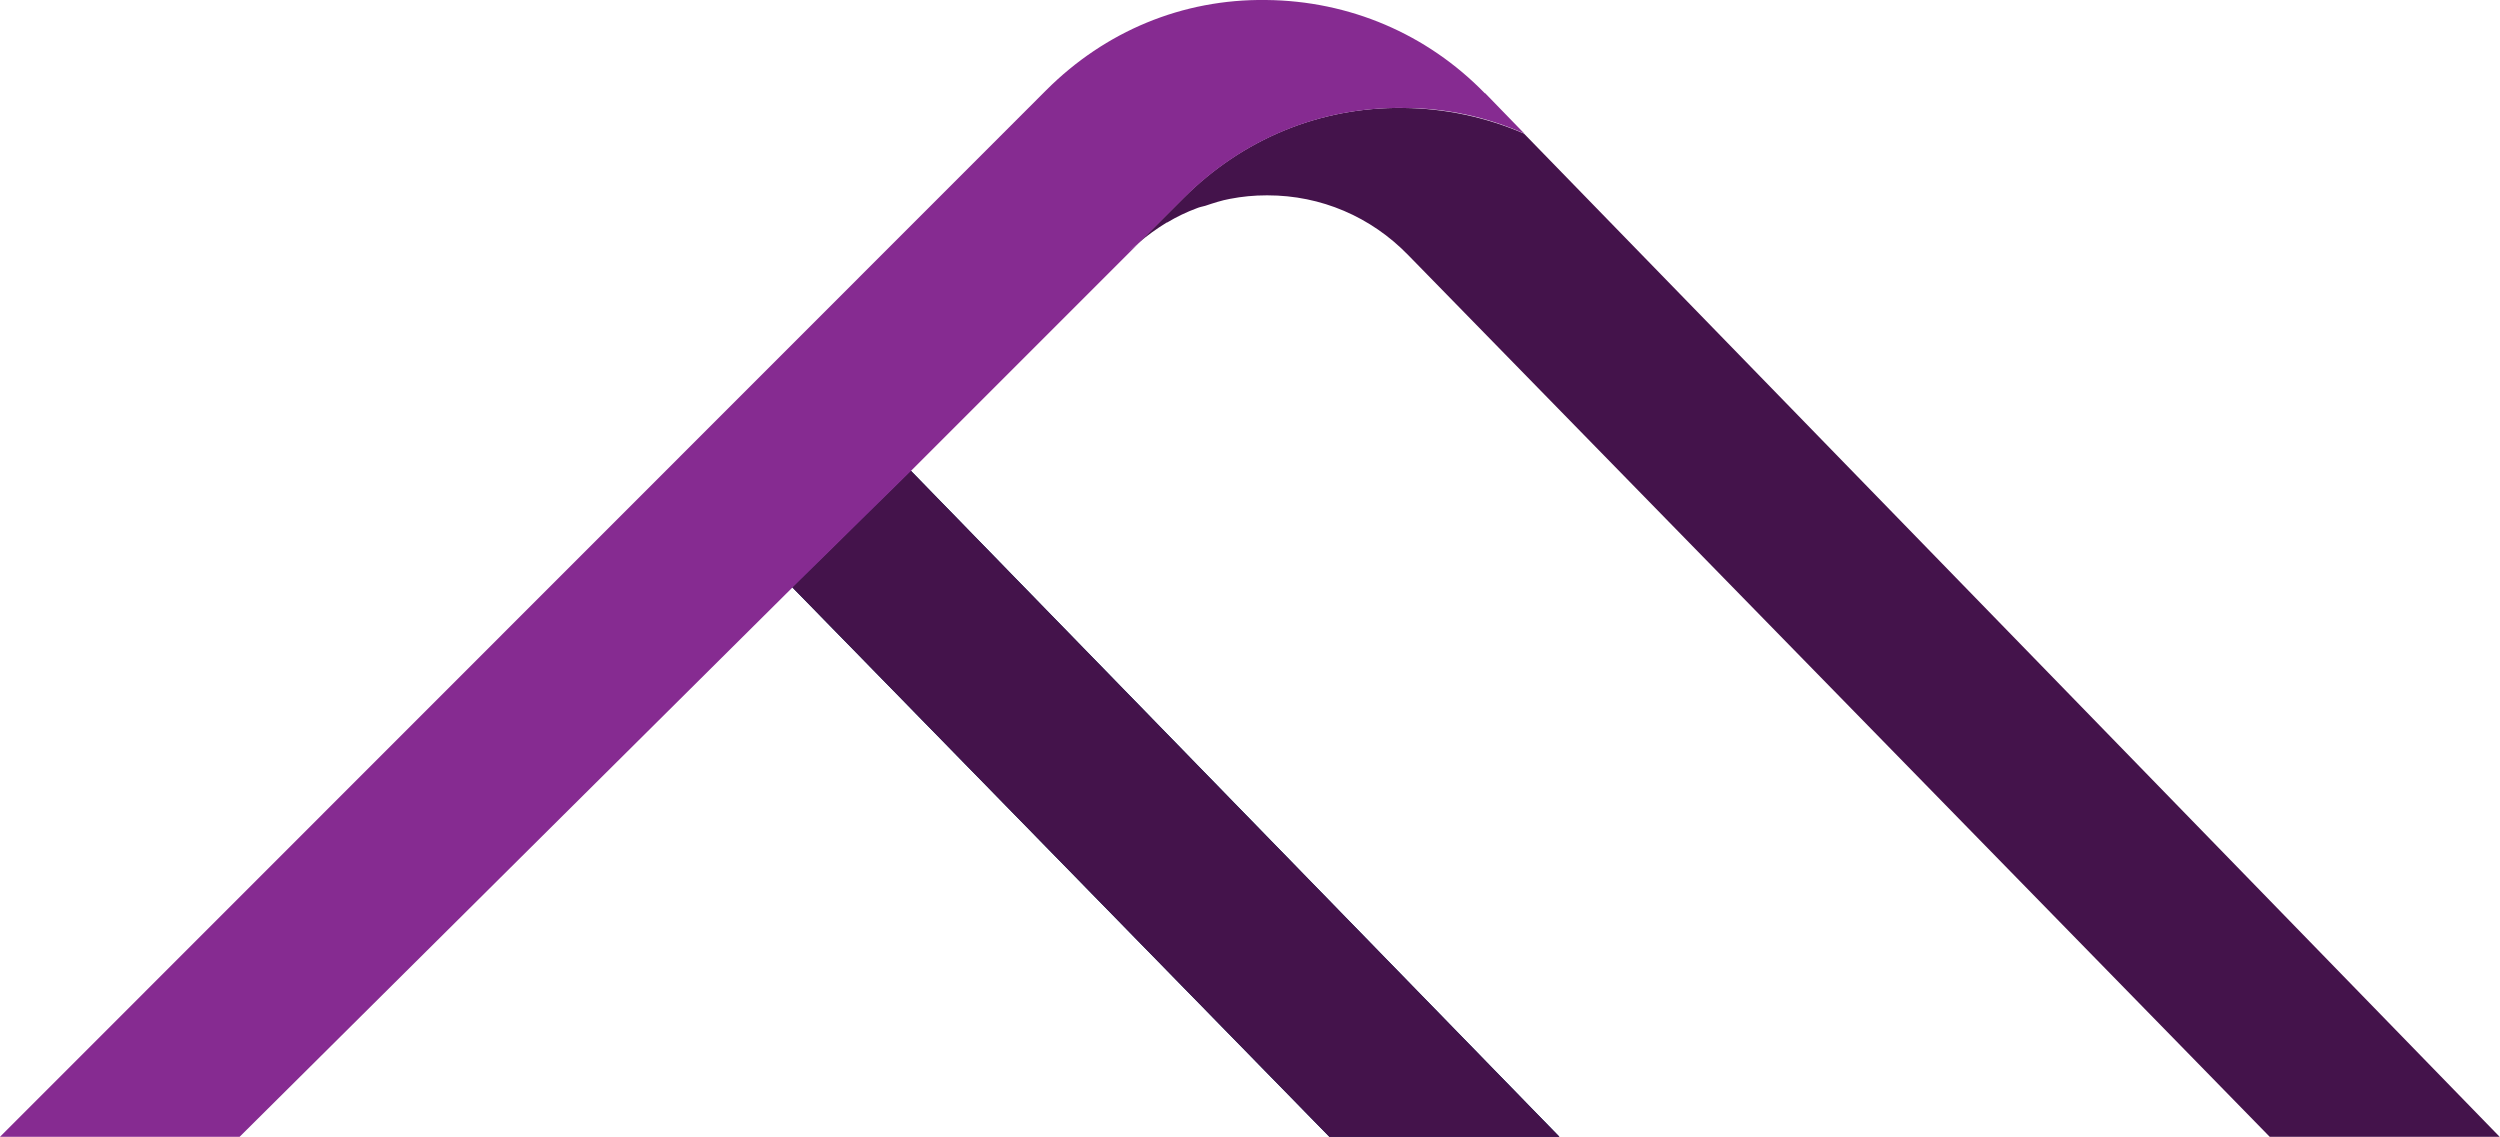 <?xml version="1.0" encoding="UTF-8"?><svg id="Layer_2" xmlns="http://www.w3.org/2000/svg" viewBox="0 0 64.37 29.27"><defs><style>.cls-1{fill:#862b91;}.cls-1,.cls-2,.cls-3{stroke-width:0px;}.cls-2{fill:#293763;}.cls-3{fill:#44134b;}</style></defs><g id="Layer_1-2"><path class="cls-3" d="M39.24,3.44c-.97-.42-2.02-.65-3.11-.66-2.16-.03-4.15.81-5.66,2.32l-1.16,1.16c-.1.09-.21.16-.31.25.1-.09.21-.17.31-.25.23-.2.47-.37.73-.53,0,0,0,0,.01,0,.25-.15.5-.27.77-.37.07-.03.14-.04.21-.06.21-.07.42-.14.64-.18.31-.06.62-.09.94-.09,0,0,.02,0,.03,0,1.37,0,2.66.55,3.62,1.54l22.19,22.71h5.92L39.24,3.44"/><polyline class="cls-2" points="20.43 15.14 20.4 15.12 20.43 15.14"/><polyline class="cls-2" points="23.45 12.12 20.4 15.12 34.23 29.27 40.15 29.27 23.45 12.12"/><polyline class="cls-2" points="23.45 12.12 20.4 15.12 34.23 29.27 40.15 29.27 23.45 12.12"/><polyline class="cls-3" points="23.45 12.12 20.4 15.12 34.23 29.27 40.15 29.27 23.45 12.12"/><path class="cls-1" d="M38.23,2.4C36.74.87,34.74.02,32.6,0c-2.16-.03-4.15.81-5.66,2.32L0,29.27h6.17l14.24-14.15,3.05-3,5.86-5.86c-.1.09-.21.16-.31.25.1-.09.21-.17.31-.25l1.16-1.16c1.51-1.51,3.5-2.35,5.66-2.32,1.09,0,2.14.23,3.11.66l-1.01-1.04"/></g></svg>
